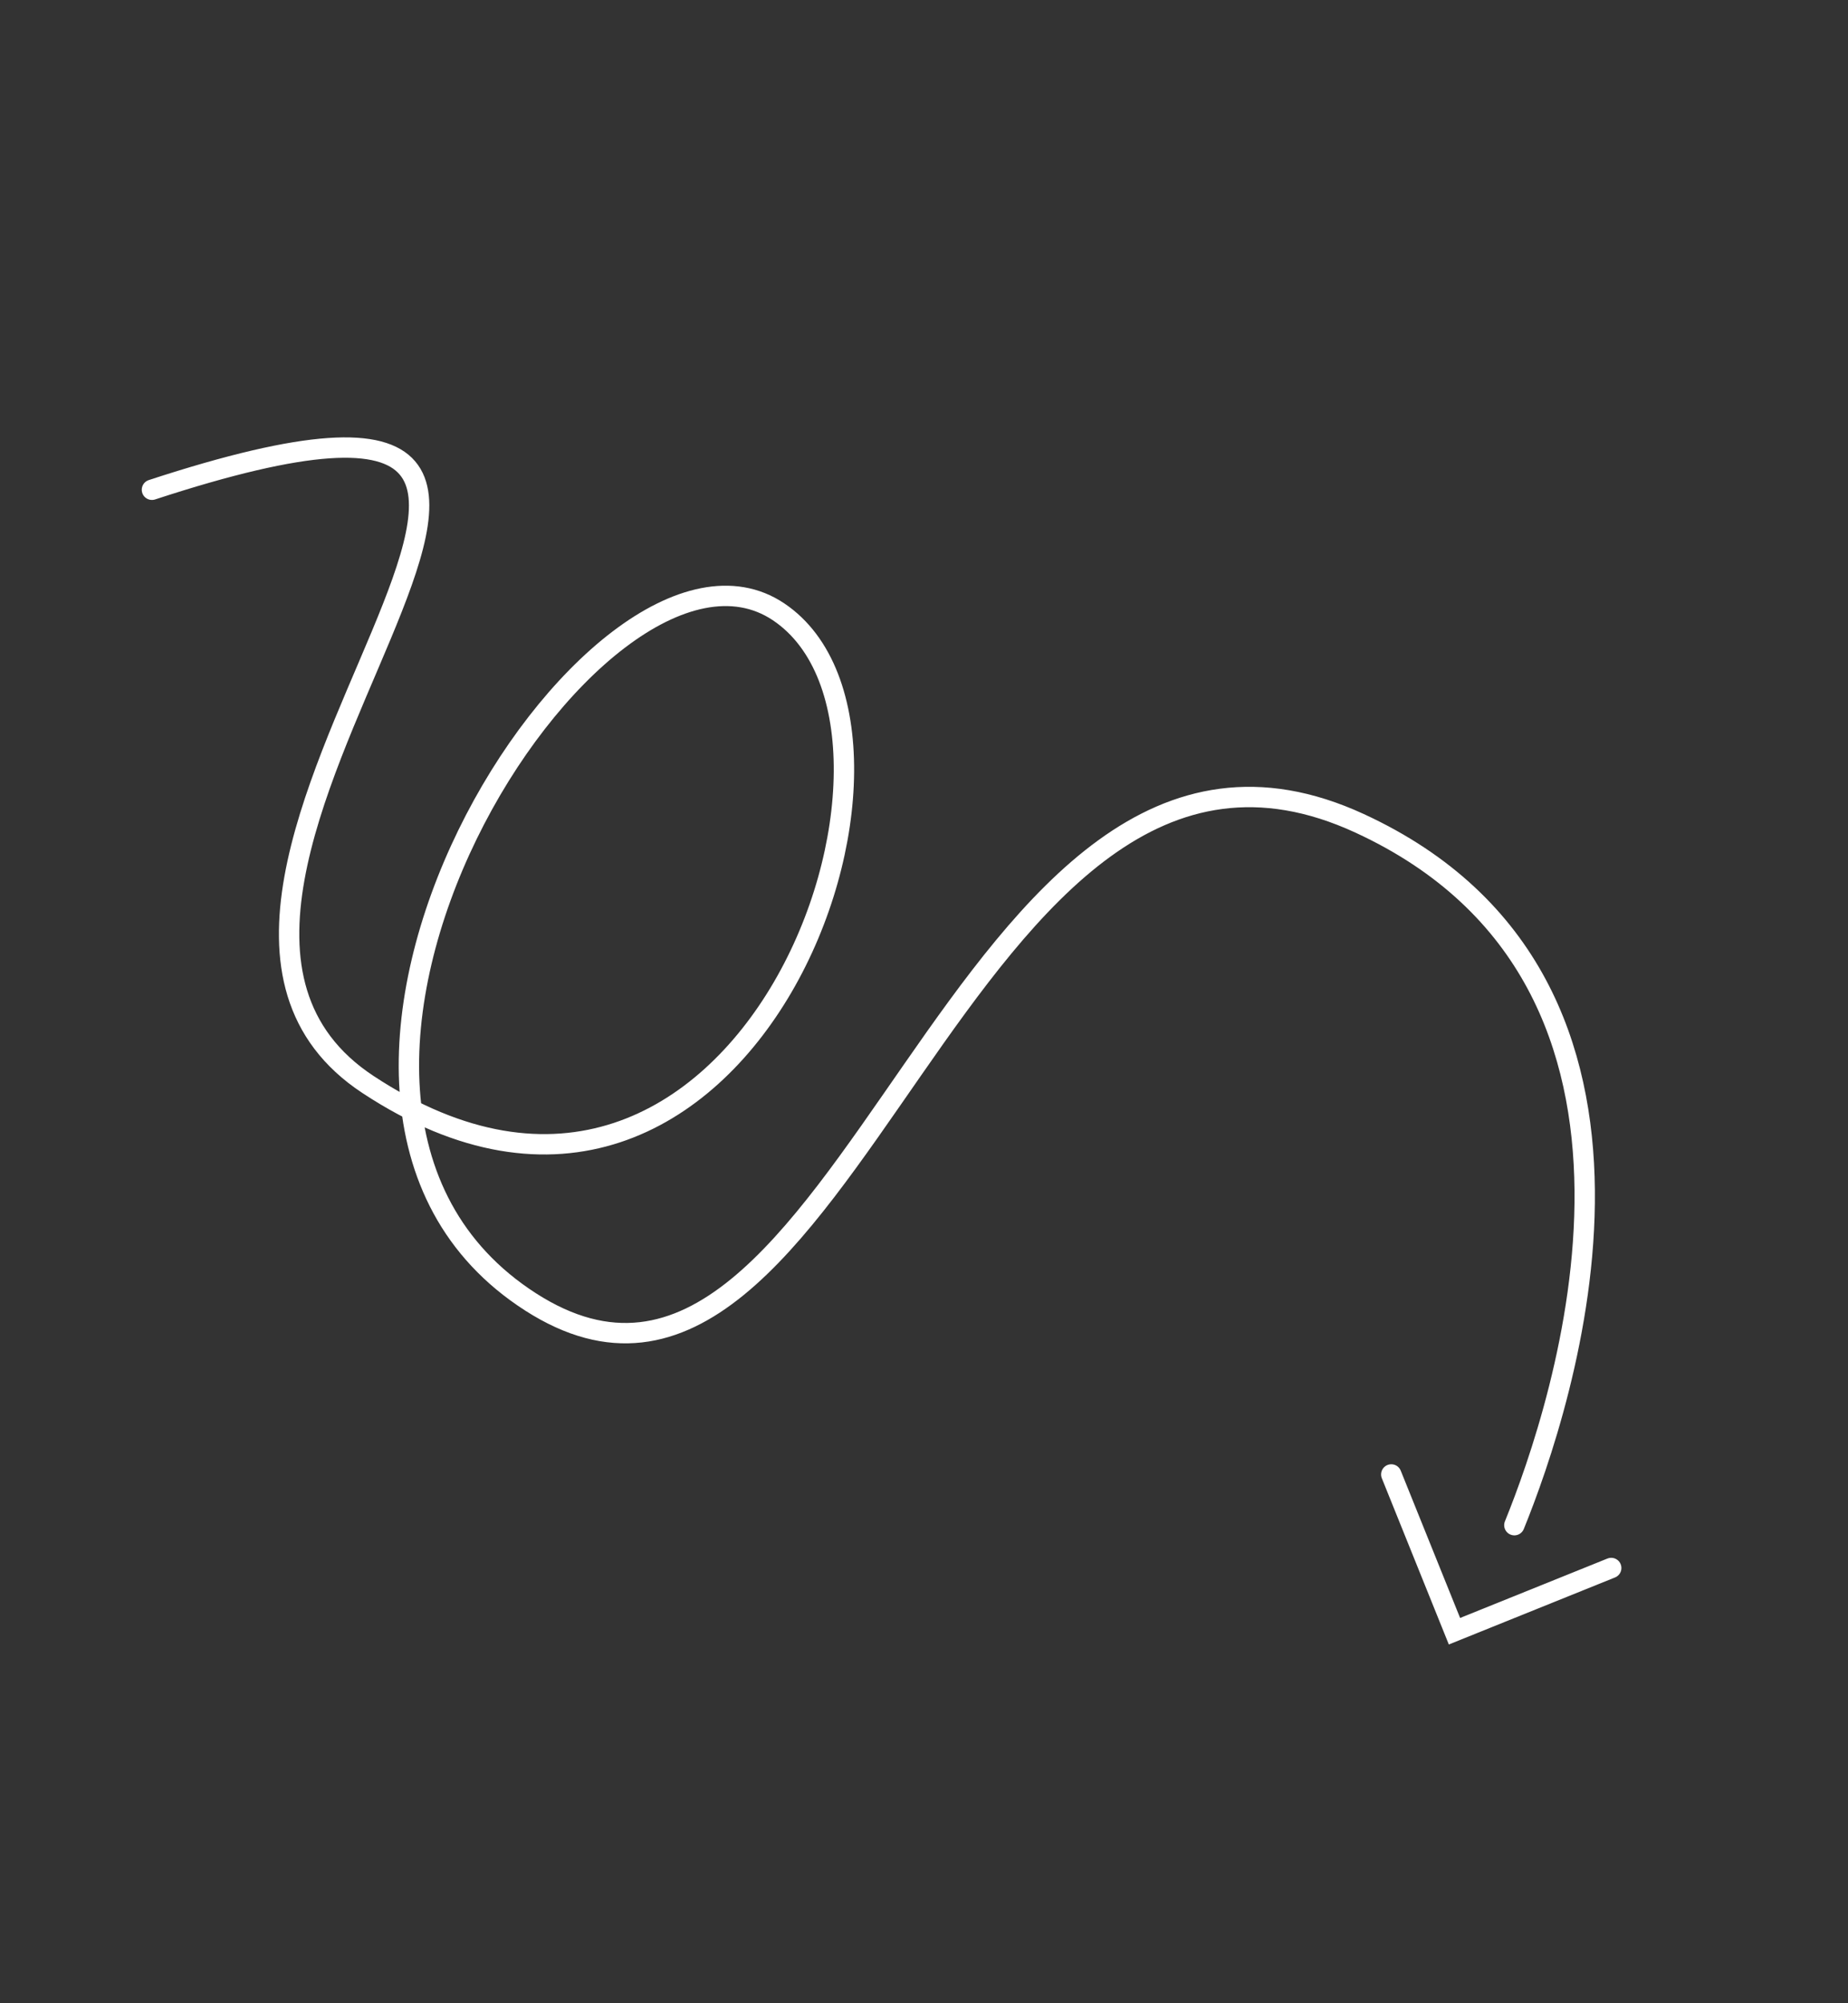 <?xml version="1.0" encoding="UTF-8"?> <svg xmlns="http://www.w3.org/2000/svg" width="251" height="272" viewBox="0 0 251 272" fill="none"><rect x="0" y="0" width="251" height="272" fill="#333333" stroke="none"/><path d="M218.839 212.916L197.55 221.5L188.967 200.212" stroke="white" stroke-width="2.767" stroke-miterlimit="10" stroke-linecap="round"></path><path d="M20.638 66.504C105.75 38.627 8.801 120.118 49.973 147.256C101.238 181.043 130.36 99.595 105.749 83.08C81.138 66.567 28.904 149.058 72.056 176.78C115.209 204.501 129.867 86.531 184.666 111.798C231.67 133.472 212.181 191.133 205.684 207.1" stroke="white" stroke-width="2.767" stroke-miterlimit="10" stroke-linecap="round"></path></svg> 